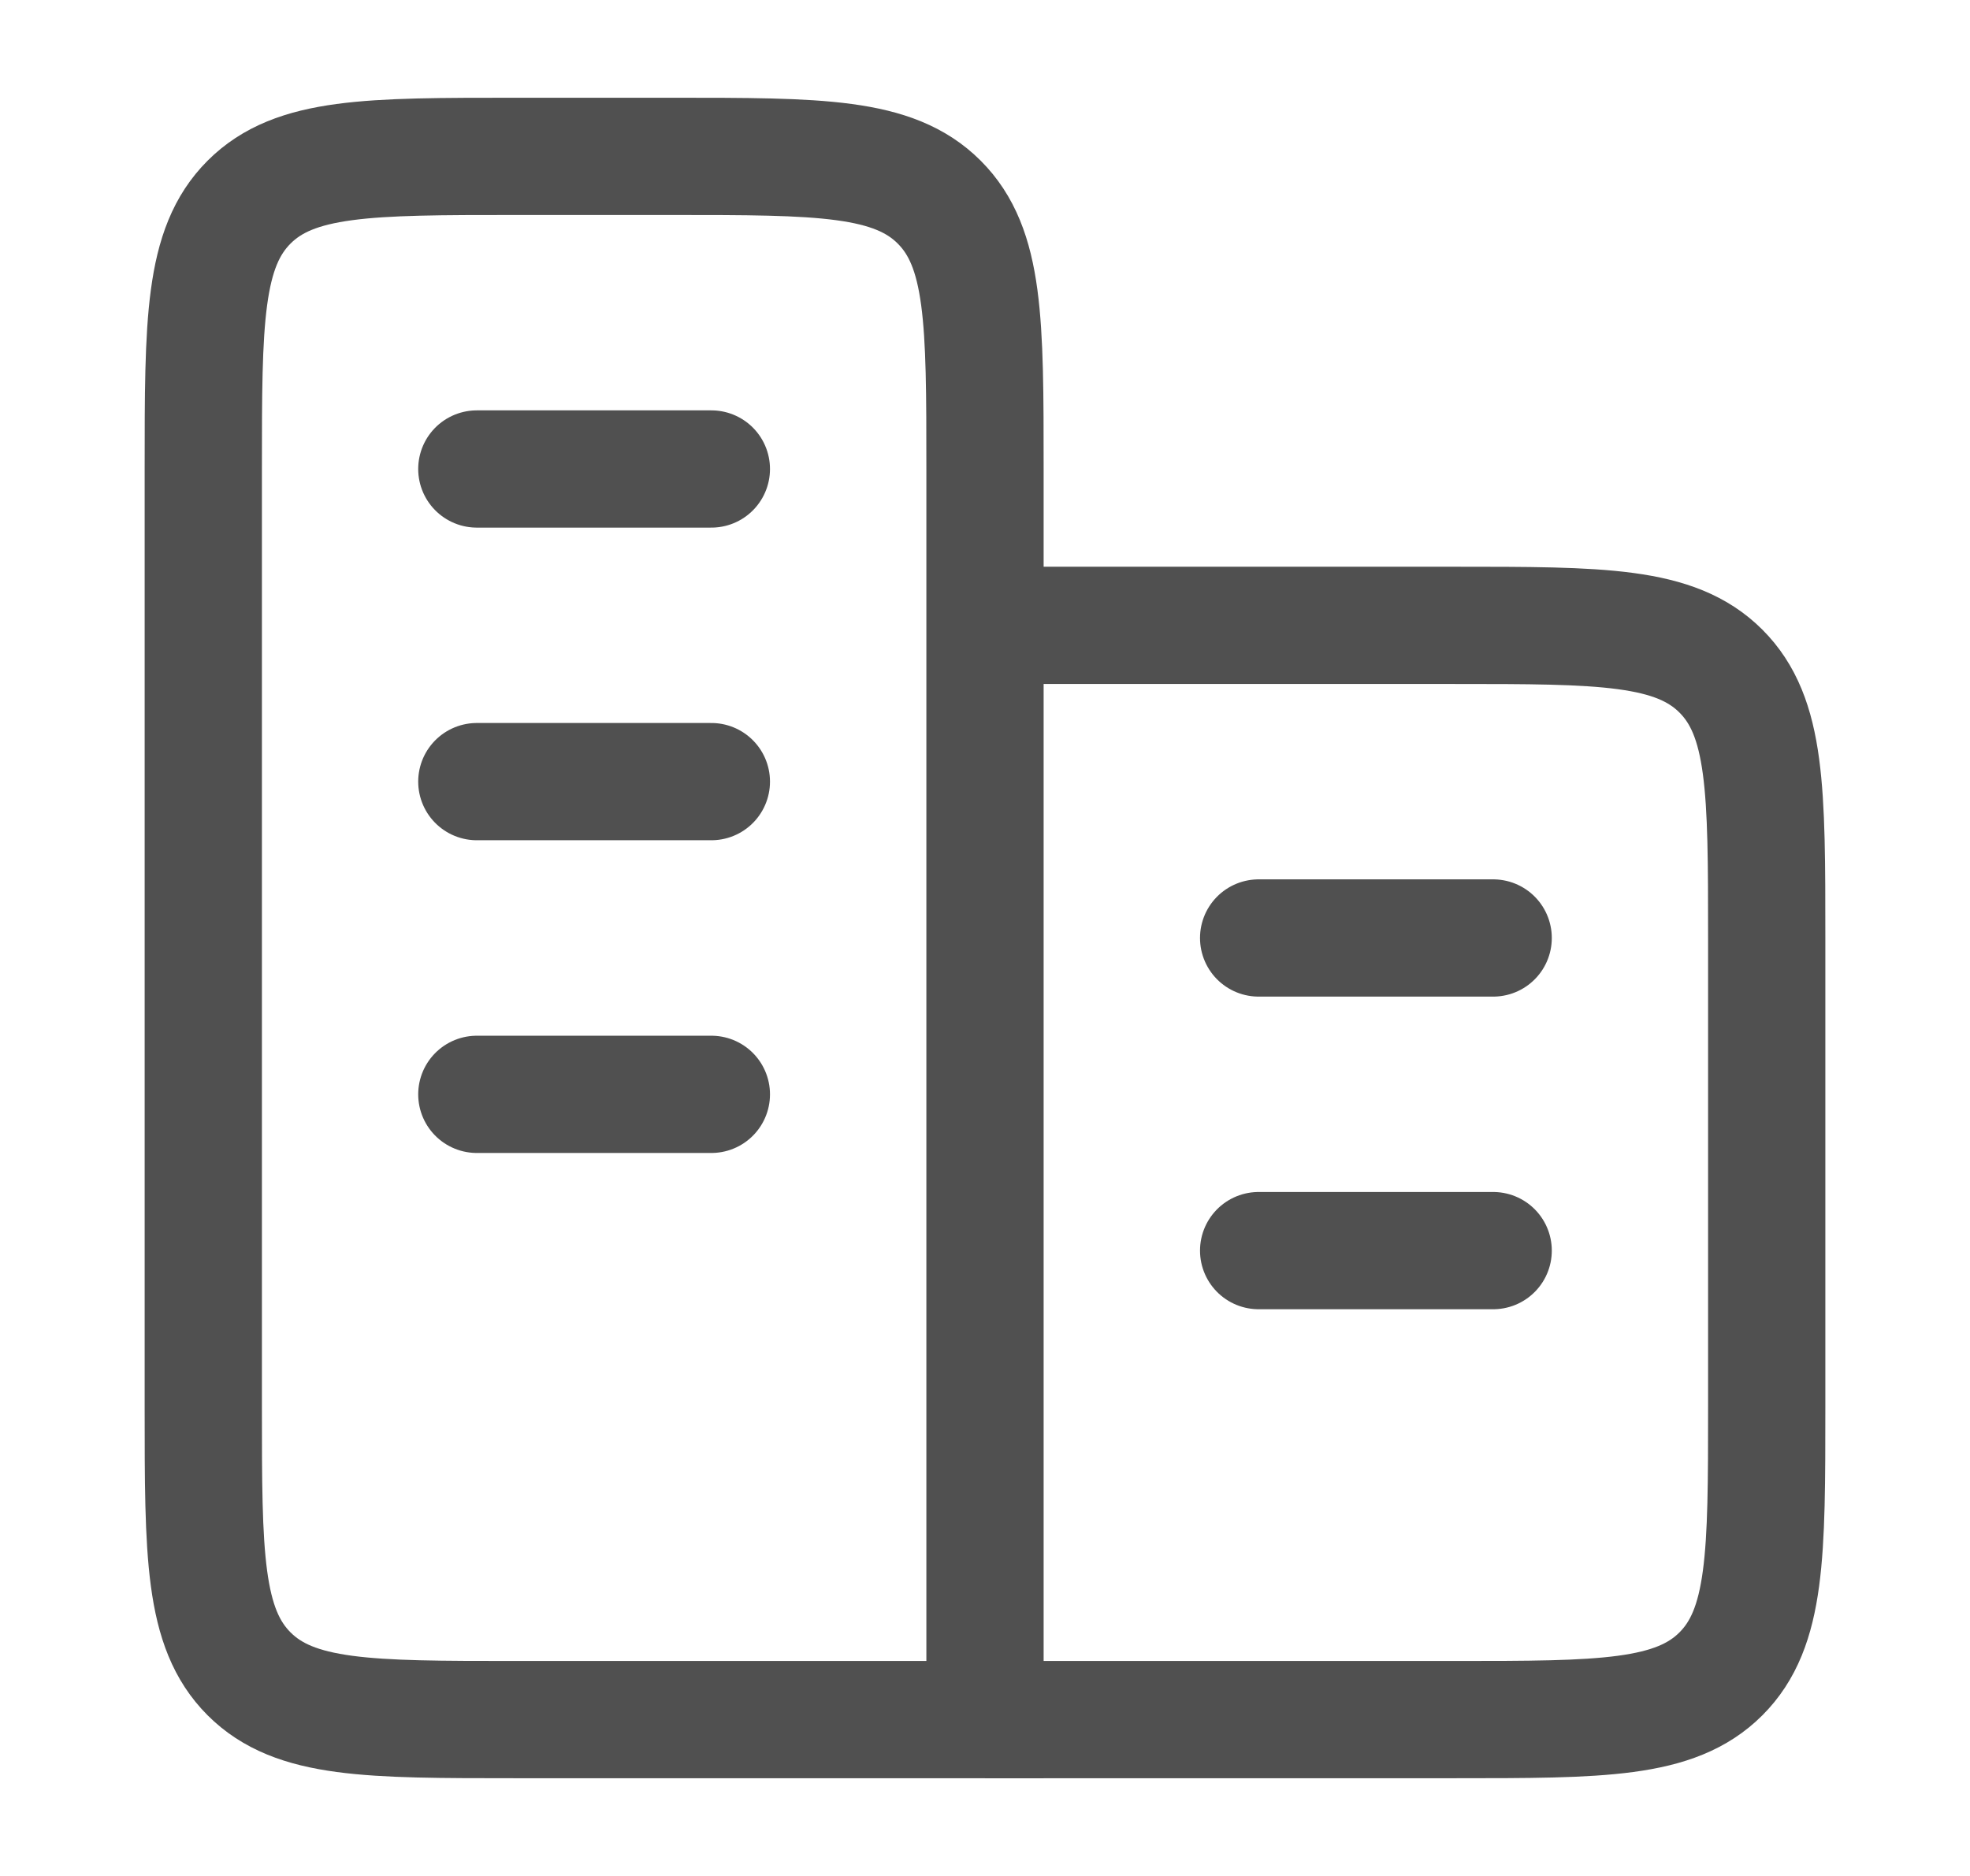 <svg xmlns="http://www.w3.org/2000/svg" width="21" height="20" viewBox="0 0 21 20" fill="none"><path d="M10.5 18.333V5C10.5 3.428 10.5 2.643 10.012 2.155C9.524 1.667 8.738 1.667 7.167 1.667H5.5C3.929 1.667 3.143 1.667 2.655 2.155C2.167 2.643 2.167 3.428 2.167 5V15C2.167 16.571 2.167 17.357 2.655 17.845C3.143 18.333 3.929 18.333 5.5 18.333H10.5Z" stroke="#505050" stroke-width="1.25"></path><path d="M10.5 18.333H15.5C17.071 18.333 17.857 18.333 18.345 17.845C18.833 17.357 18.833 16.571 18.833 15V10C18.833 8.428 18.833 7.643 18.345 7.155C17.857 6.667 17.071 6.667 15.5 6.667H10.5" stroke="#505050" stroke-width="1.25"></path><path d="M15.917 13.333H13.417M15.917 10H13.417" stroke="#505050" stroke-width="1.25" stroke-linecap="round"></path><path d="M7.583 11.667H5.083M7.583 8.333H5.083M7.583 5H5.083" stroke="#505050" stroke-width="1.25" stroke-linecap="round"></path></svg>